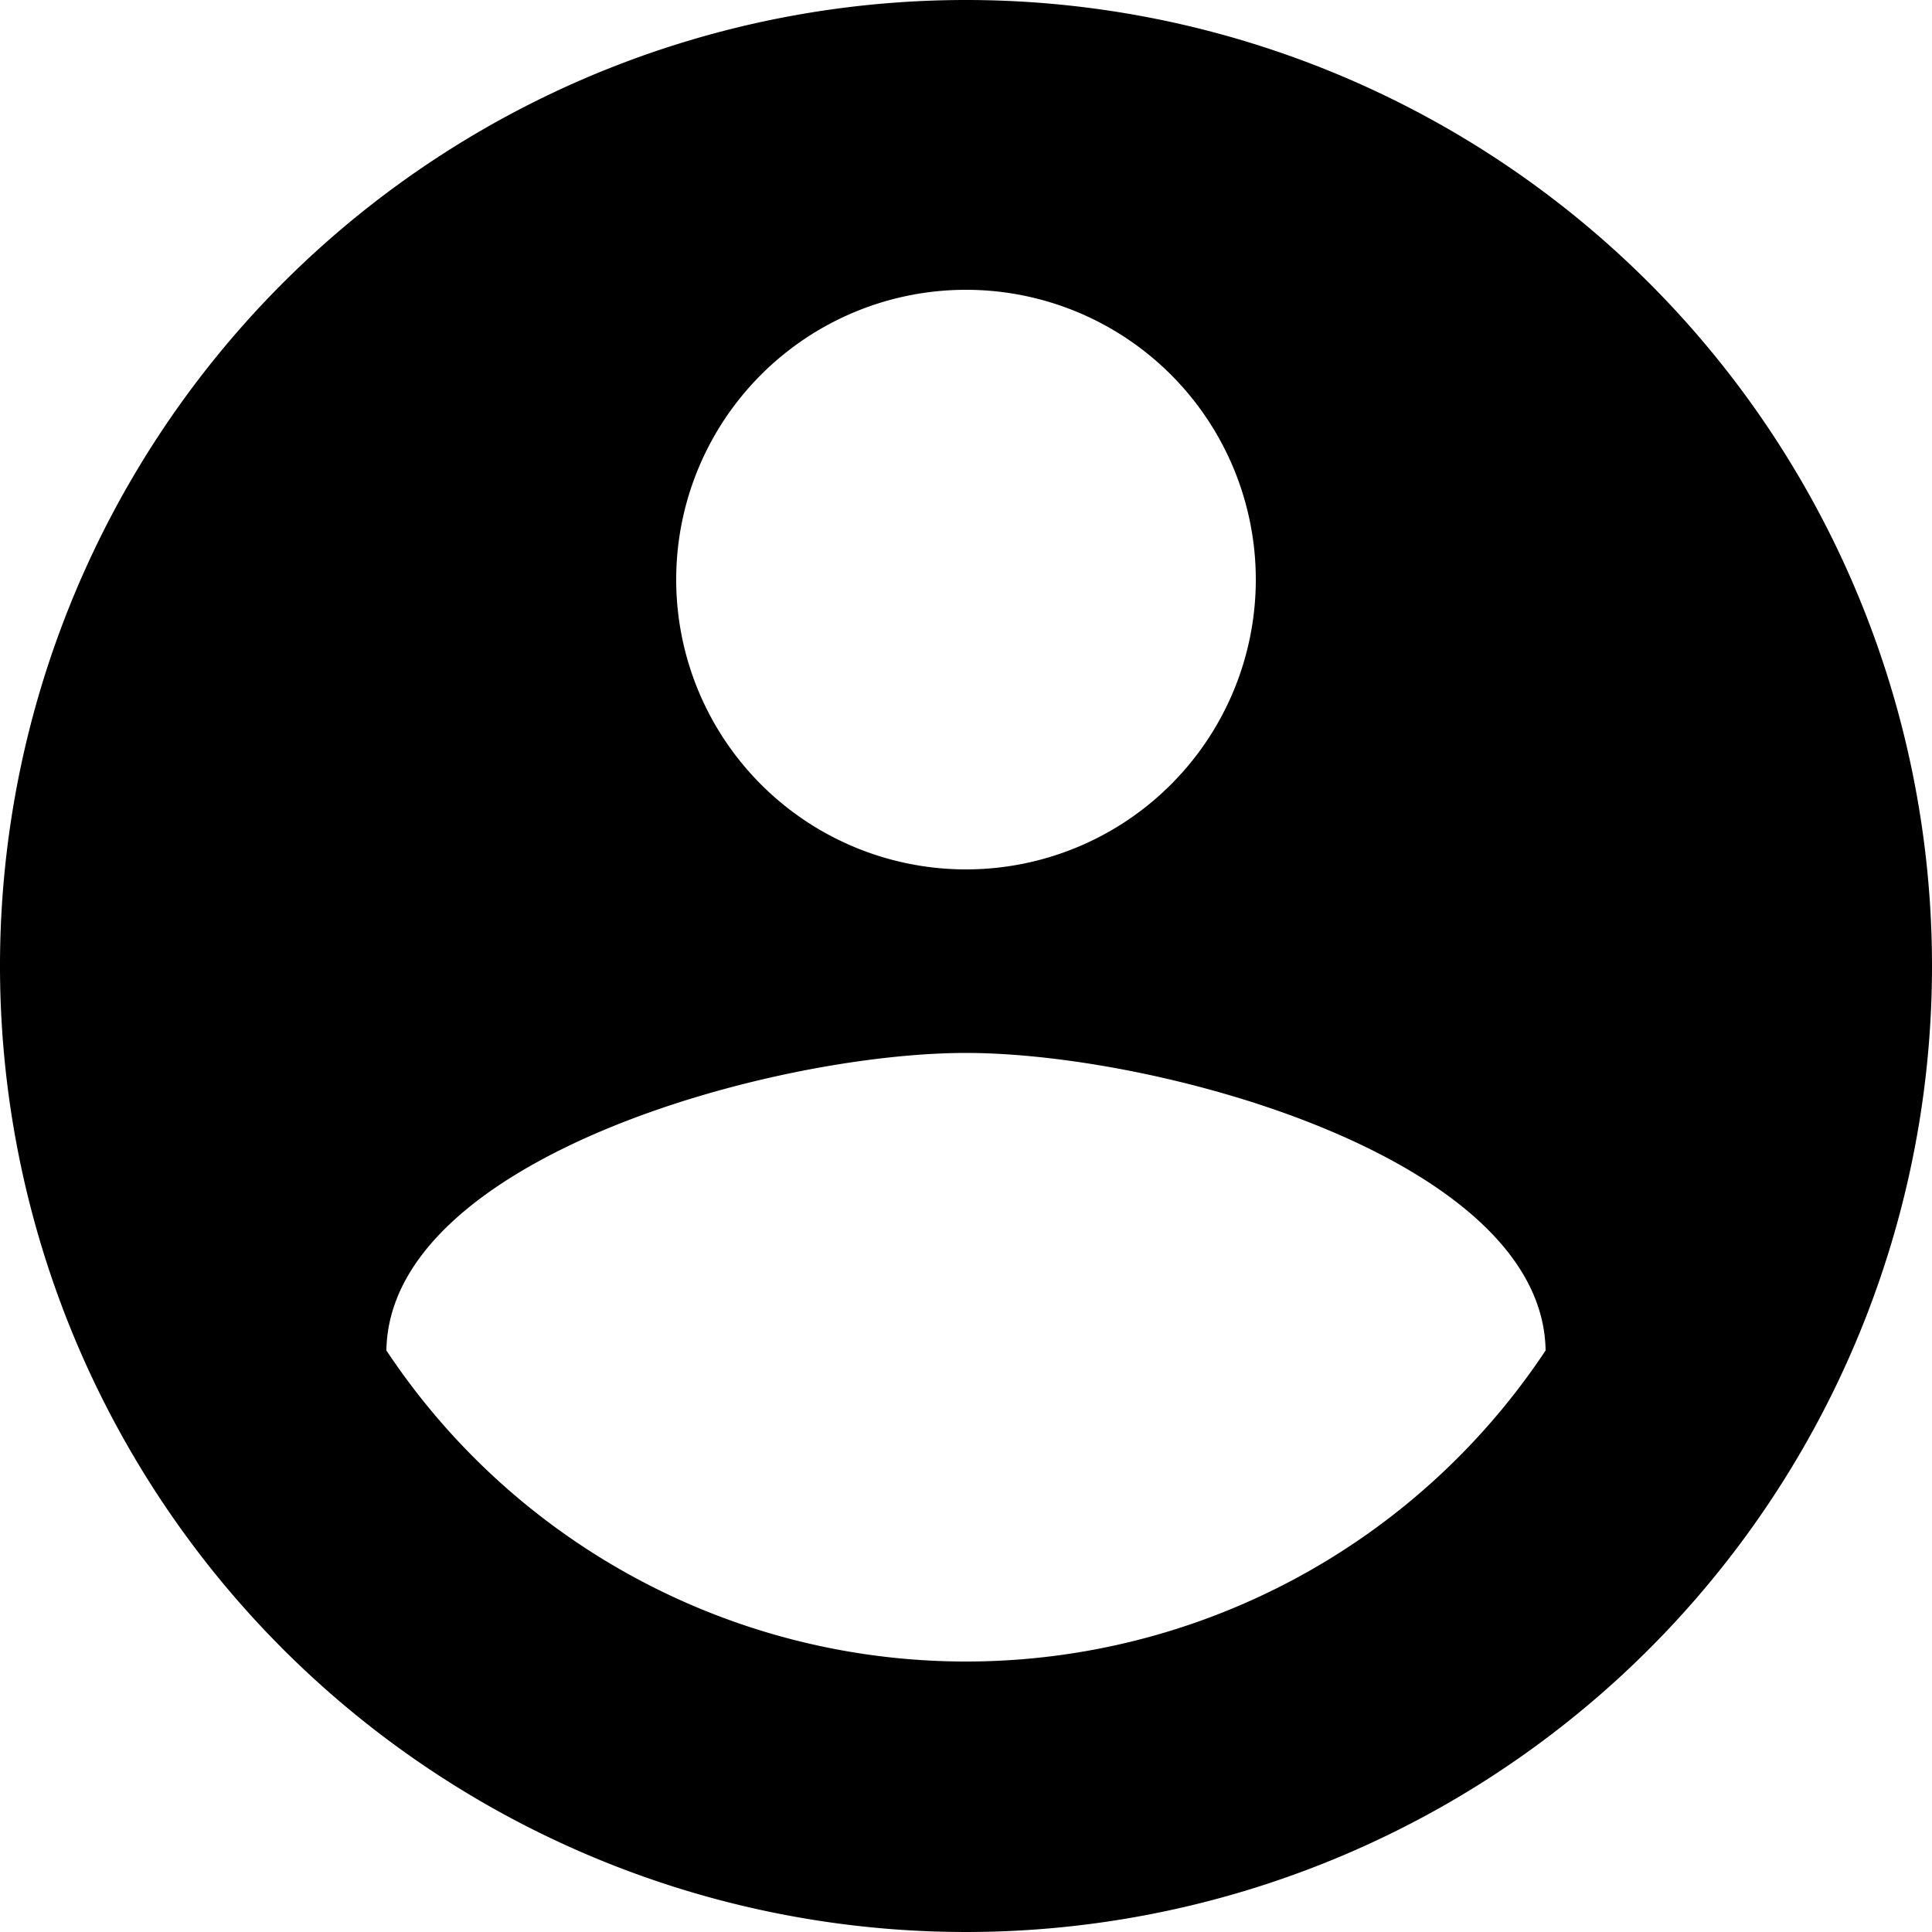 <svg xmlns="http://www.w3.org/2000/svg" width="16" height="16"><path d="M8 0a8 8 0 1 0 8 8 8 8 0 0 0-8-8Zm0 2.4a2.4 2.4 0 1 1-2.4 2.4A2.4 2.4 0 0 1 8 2.4Zm0 11.36a5.76 5.76 0 0 1-4.8-2.576C3.224 9.592 6.4 8.72 8 8.72s4.776.872 4.8 2.464A5.76 5.76 0 0 1 8 13.76Z"/></svg>